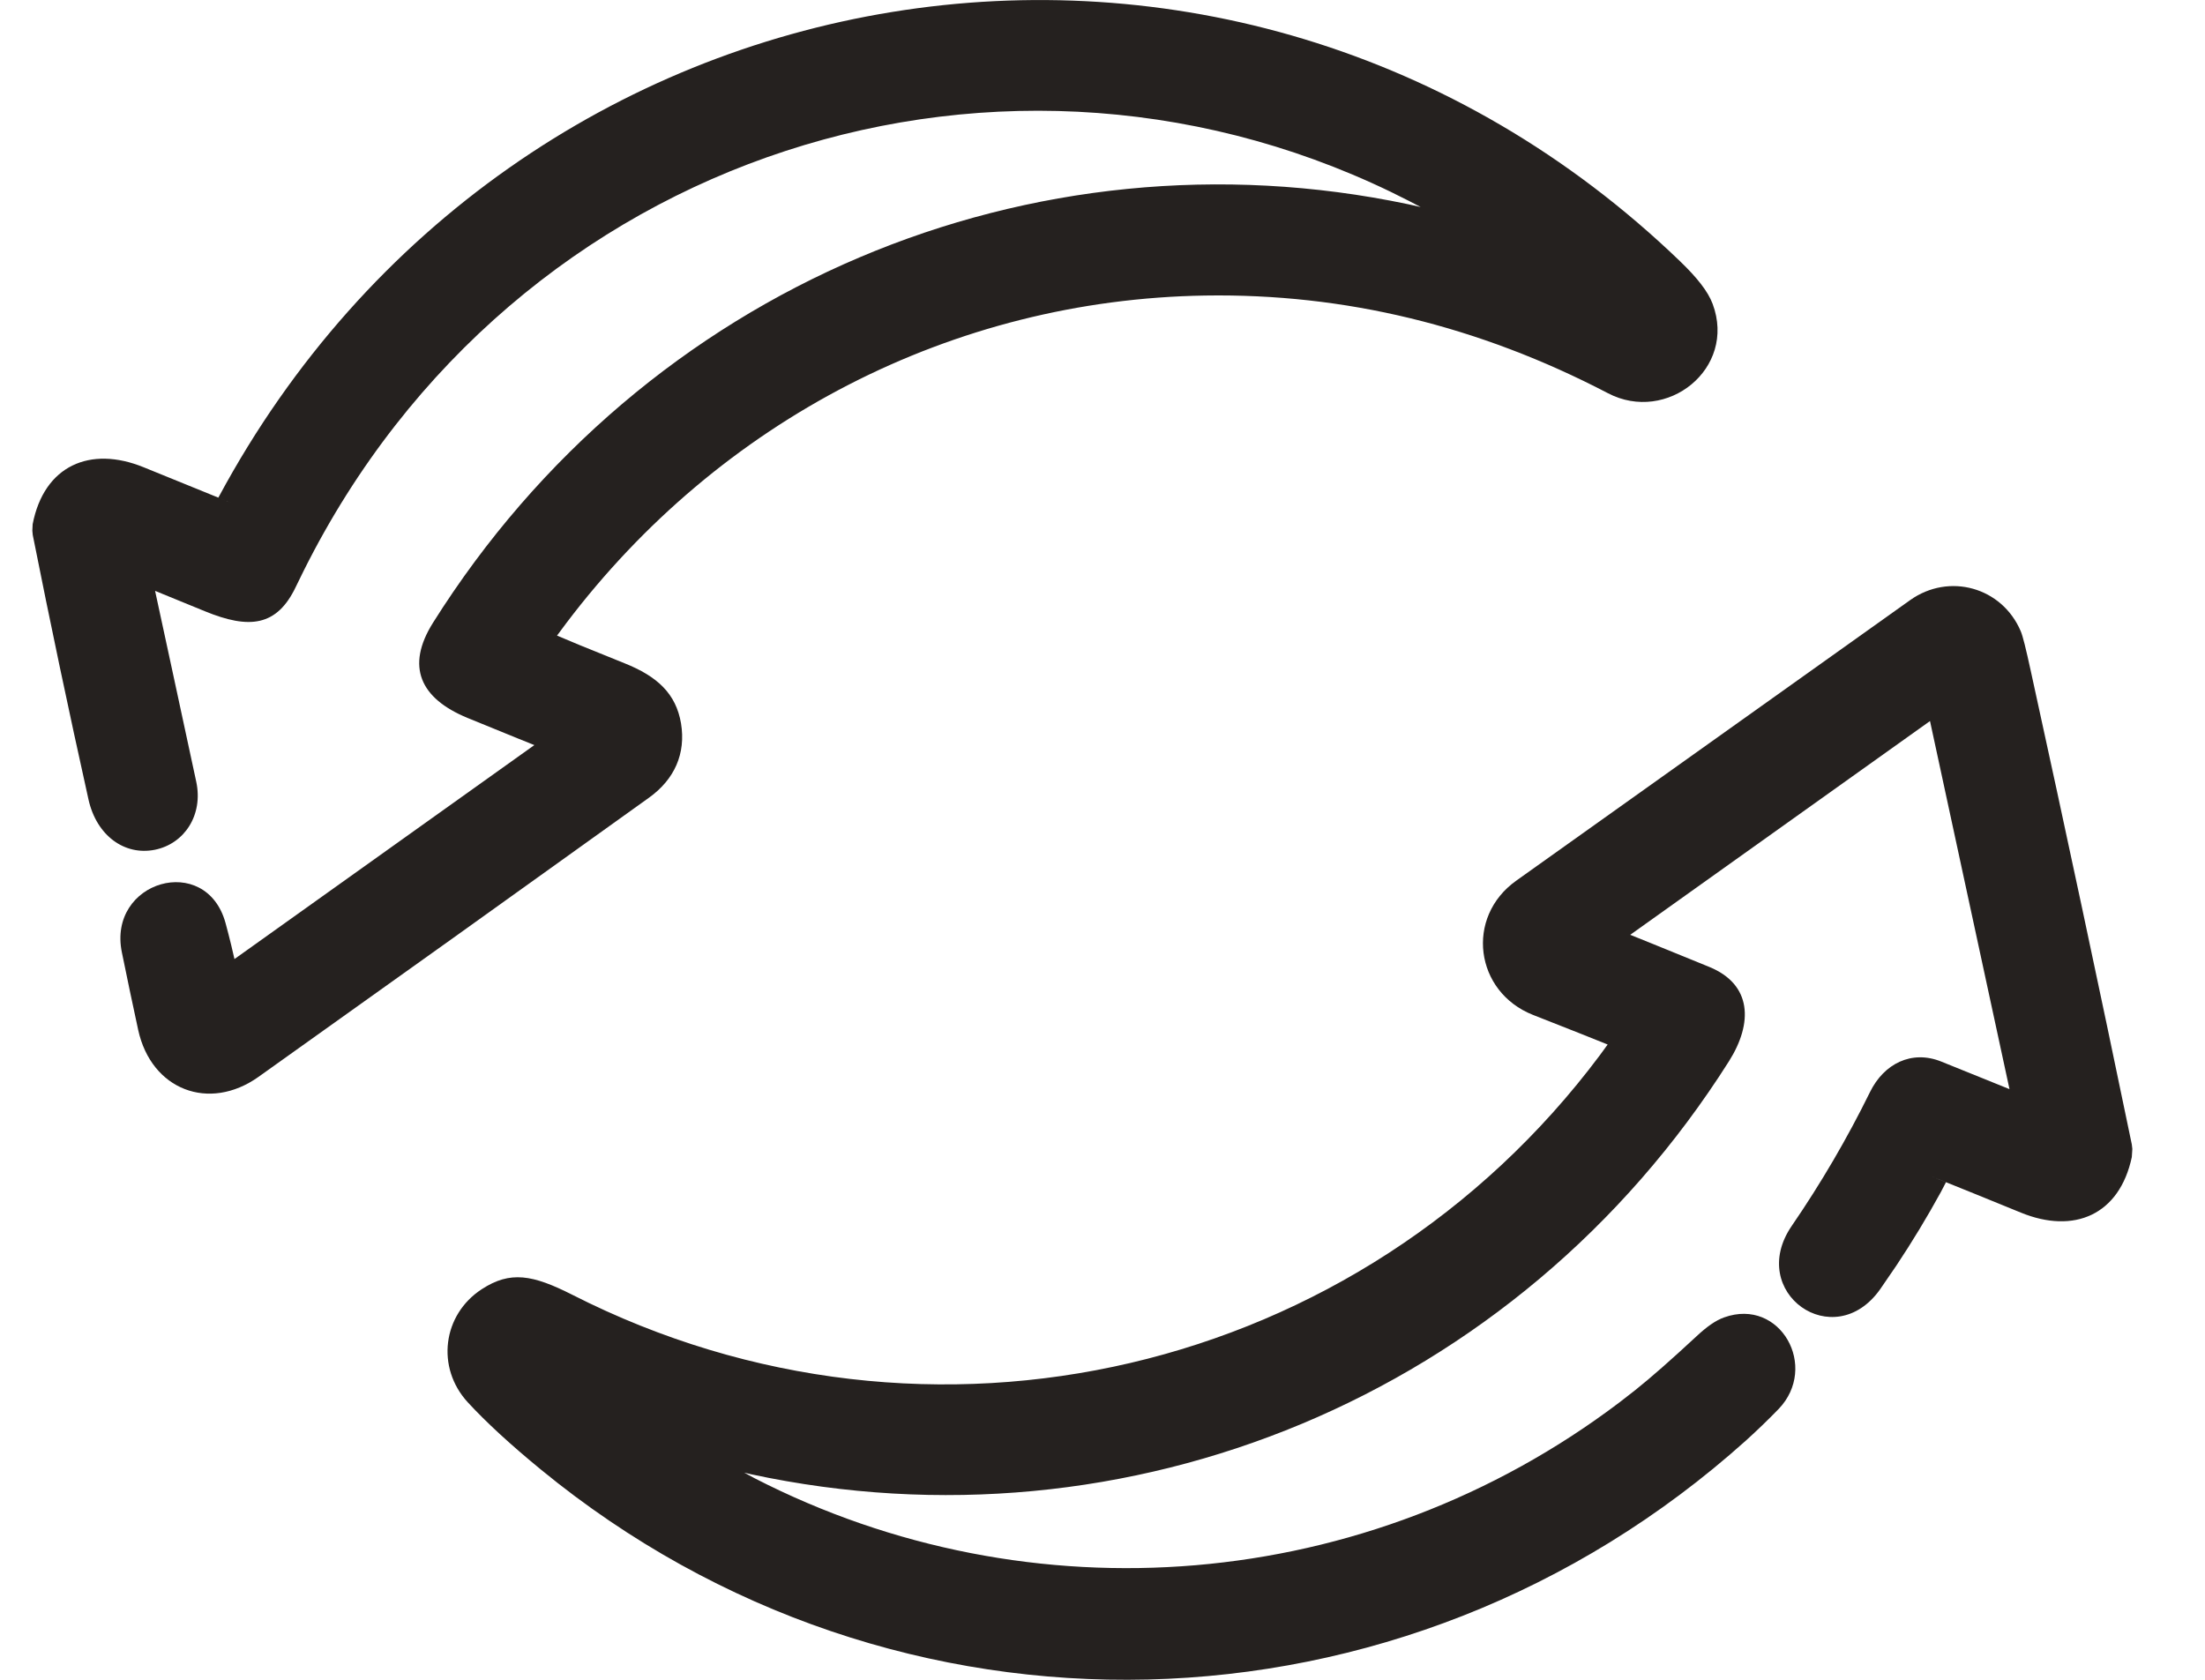 <svg width="21" height="16" viewBox="0 0 21 16" fill="none" xmlns="http://www.w3.org/2000/svg">
<path fill-rule="evenodd" clip-rule="evenodd" d="M2.086 4.728C4.892 -0.483 11.735 -1.618 16 2.488C16.163 2.645 16.266 2.775 16.311 2.895C16.541 3.512 15.874 4.039 15.313 3.745C14.082 3.103 12.805 2.794 11.478 2.815C9.075 2.853 6.856 4.001 5.392 5.937L5.305 6.054L5.517 6.143L5.949 6.318C6.259 6.442 6.438 6.606 6.486 6.891C6.533 7.177 6.425 7.423 6.181 7.598C4.943 8.487 3.703 9.373 2.462 10.257C1.991 10.592 1.441 10.381 1.316 9.81C1.263 9.565 1.211 9.319 1.161 9.073C1.02 8.39 1.963 8.117 2.148 8.792C2.167 8.862 2.185 8.932 2.202 9.002L2.233 9.135L5.089 7.097L4.93 7.033L4.452 6.838C4.001 6.652 3.863 6.348 4.123 5.933C6.143 2.719 9.838 1.194 13.41 1.945L13.53 1.972L13.423 1.916C9.618 -0.041 4.896 1.424 2.893 5.435L2.819 5.586C2.638 5.969 2.373 5.995 1.951 5.822C1.792 5.757 1.634 5.692 1.477 5.628L1.636 6.364L1.869 7.446C1.937 7.762 1.757 8.037 1.475 8.094C1.187 8.152 0.92 7.96 0.843 7.616C0.656 6.776 0.479 5.936 0.312 5.096L0.308 5.055L0.311 4.993C0.419 4.436 0.857 4.242 1.369 4.451C1.658 4.569 1.945 4.686 2.232 4.802L2.079 4.74L2.086 4.728Z" fill="#25211F"/>
<path fill-rule="evenodd" clip-rule="evenodd" d="M18.192 5.716C18.562 5.453 19.066 5.592 19.245 6.012C19.265 6.059 19.293 6.172 19.341 6.392C19.671 7.897 19.992 9.4 20.303 10.901L20.308 10.944L20.303 11.021C20.186 11.572 19.753 11.758 19.246 11.55C18.957 11.432 18.67 11.315 18.381 11.199L18.533 11.261L18.484 11.355C18.353 11.594 18.212 11.827 18.061 12.054L17.907 12.279C17.465 12.905 16.631 12.309 17.064 11.677C17.343 11.27 17.591 10.846 17.809 10.403C17.942 10.13 18.208 9.999 18.487 10.111C18.706 10.199 18.922 10.286 19.138 10.374L18.381 6.868L15.526 8.904L15.739 8.99L16.279 9.21C16.684 9.376 16.698 9.742 16.466 10.109C14.444 13.304 10.74 14.812 7.156 14.043L7.088 14.027L7.188 14.081C9.813 15.428 13.014 15.183 15.427 13.355L15.576 13.239C15.724 13.121 15.916 12.952 16.153 12.732C16.253 12.638 16.339 12.577 16.421 12.548C16.956 12.357 17.325 13.021 16.938 13.422C16.837 13.526 16.733 13.626 16.626 13.723C13.364 16.649 8.531 16.77 5.153 13.999C4.864 13.762 4.631 13.548 4.456 13.358C4.15 13.026 4.215 12.522 4.589 12.279C4.86 12.103 5.072 12.141 5.451 12.333C8.853 14.063 12.961 13.094 15.236 10.052L15.311 9.949L15.064 9.85L14.6 9.667C14.046 9.448 13.951 8.736 14.441 8.388L18.192 5.716Z" fill="#25211F"/>
</svg>
